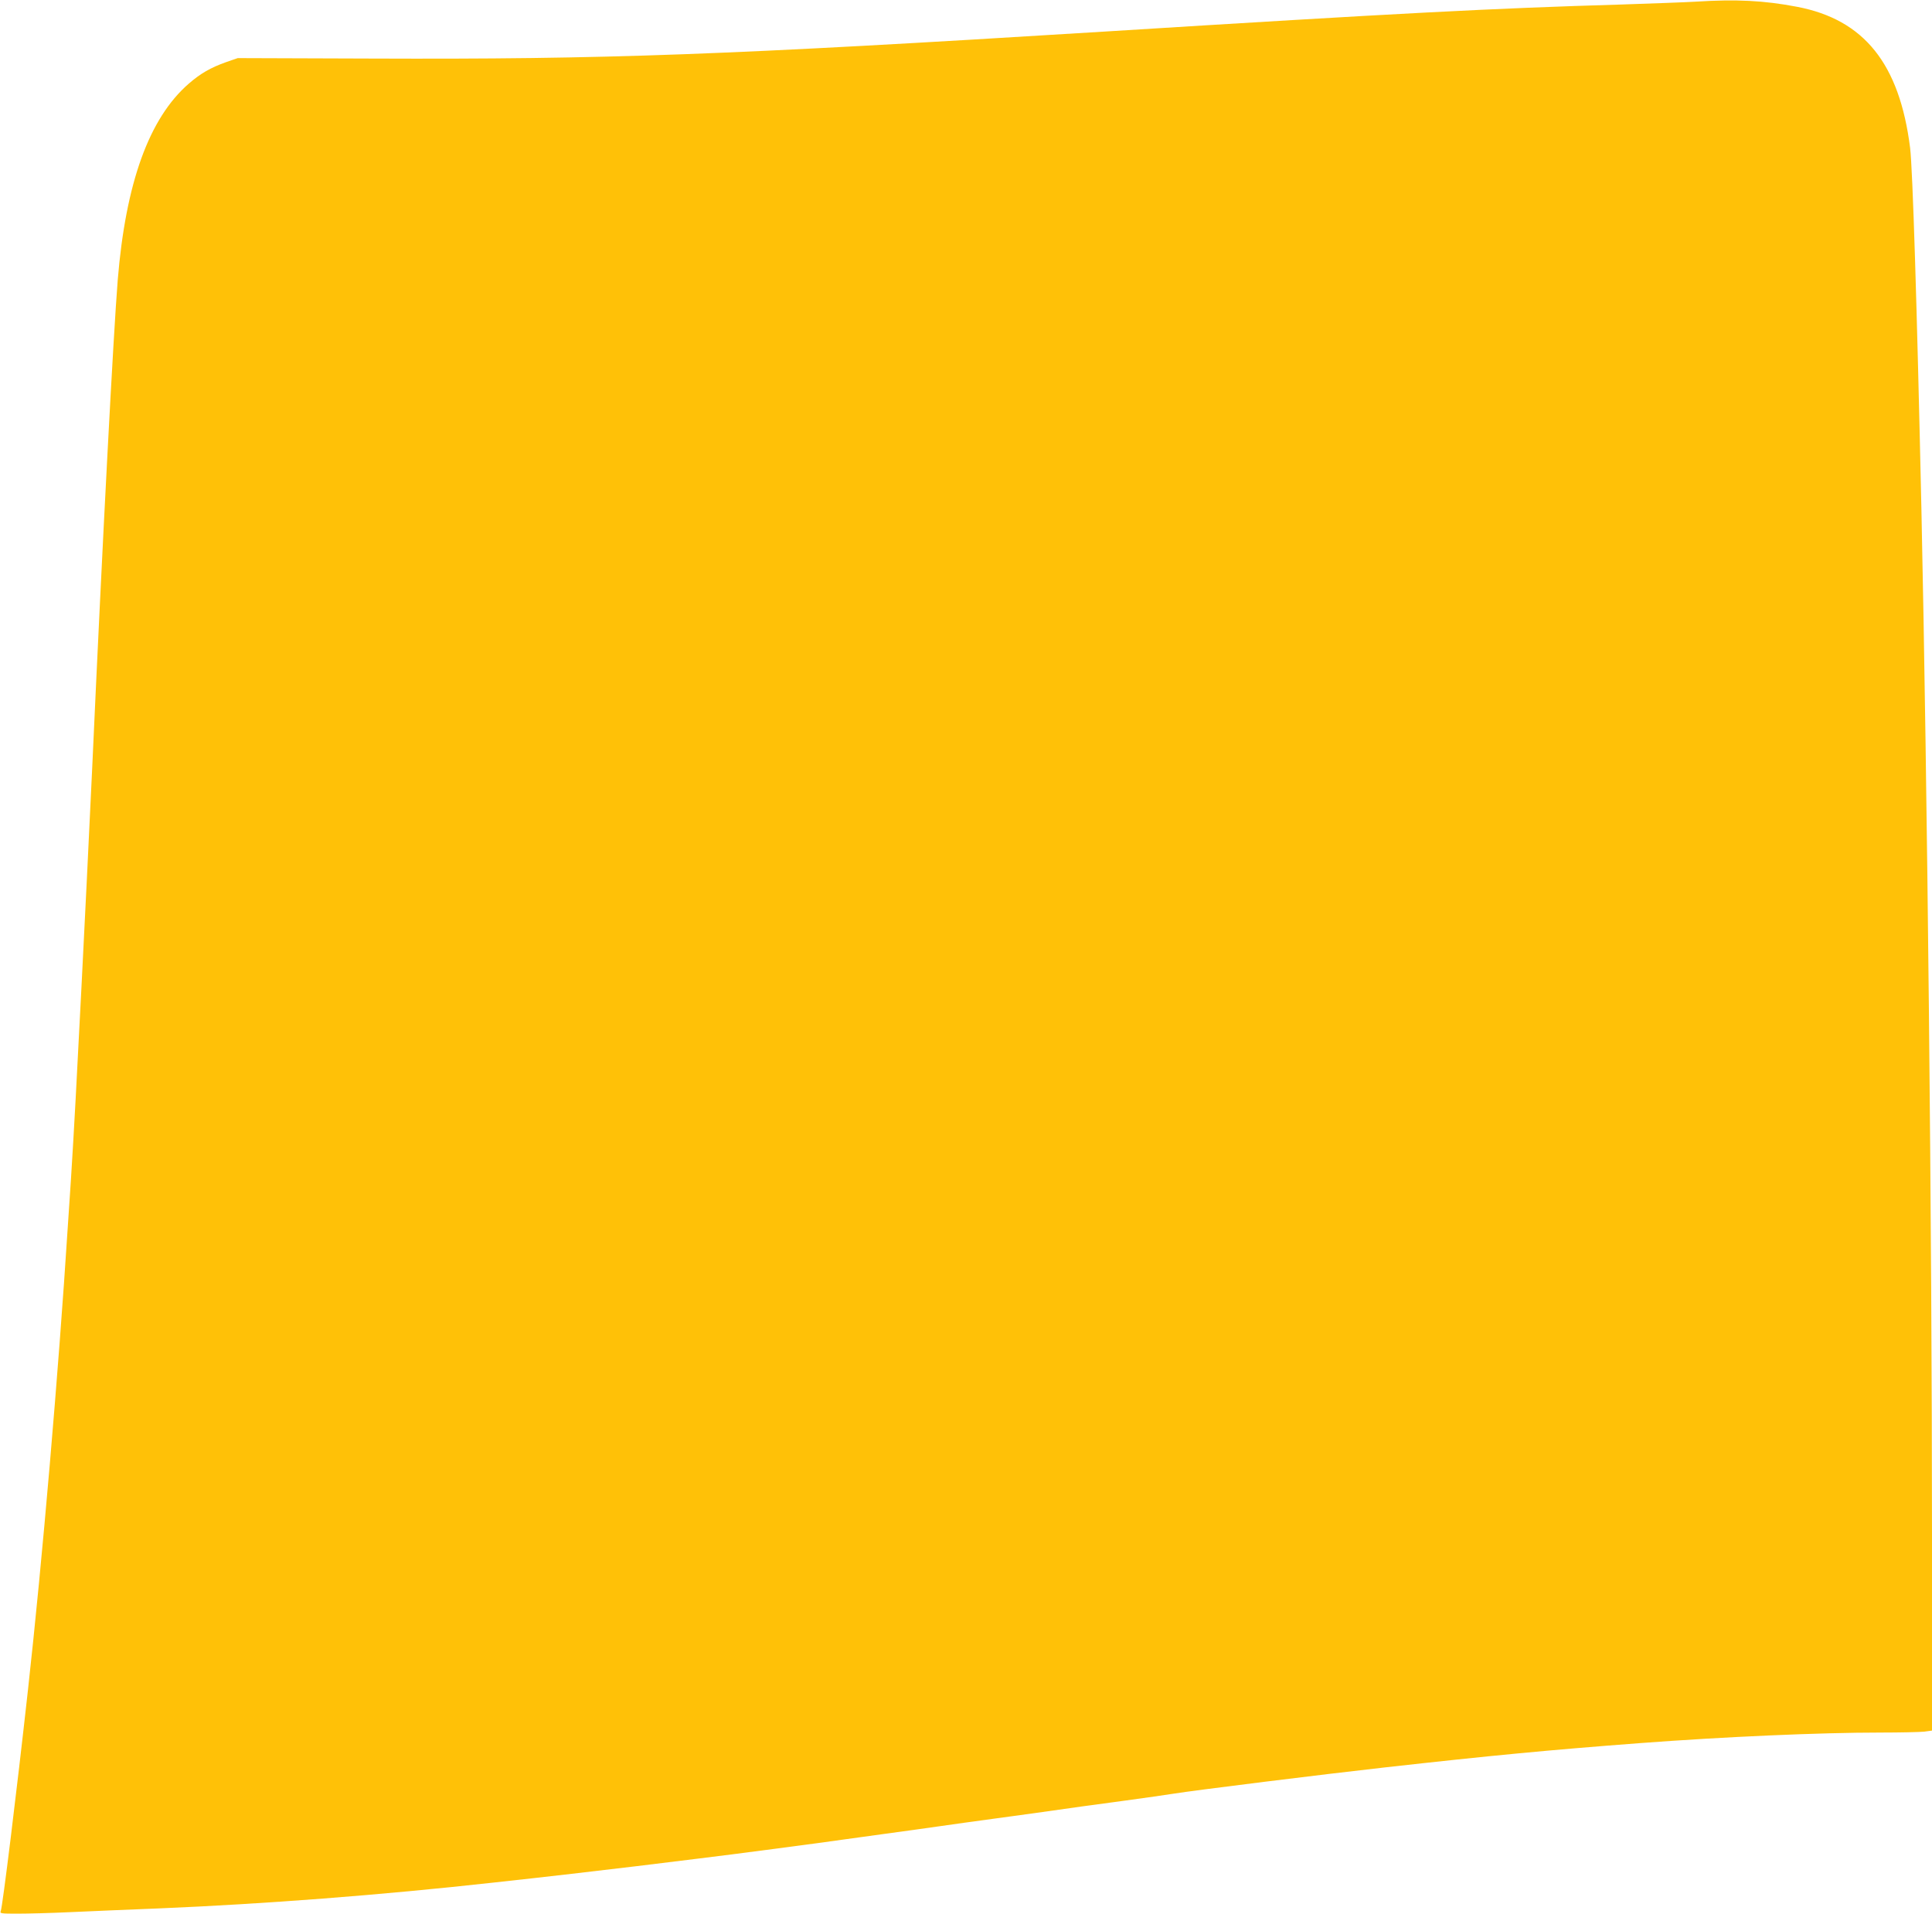 <?xml version="1.0" standalone="no"?>
<!DOCTYPE svg PUBLIC "-//W3C//DTD SVG 20010904//EN"
 "http://www.w3.org/TR/2001/REC-SVG-20010904/DTD/svg10.dtd">
<svg version="1.0" xmlns="http://www.w3.org/2000/svg"
 width="1280pt" height="1268pt" viewBox="0 0 1280 1268"
 preserveAspectRatio="xMidYMid meet">
<g transform="translate(0,1268) scale(0.1,-0.1)"
fill="#ffc107" stroke="none">
<path d="M11235 12669 c-66 -4 -289 -12 -495 -19 -847 -25 -1446 -56 -3435
-180 -2502 -155 -3294 -184 -4840 -178 l-890 3 -78 -27 c-101 -36 -169 -75
-246 -142 -263 -228 -418 -657 -471 -1301 -29 -365 -99 -1685 -169 -3230 -17
-357 -33 -695 -36 -750 -3 -55 -19 -370 -35 -700 -30 -592 -50 -968 -70 -1280
-6 -88 -15 -230 -21 -315 -62 -969 -168 -2205 -264 -3070 -75 -677 -168 -1433
-180 -1463 -7 -16 2 -17 111 -17 66 0 223 4 349 10 127 6 393 17 592 25 692
29 1465 88 2213 171 368 40 692 78 950 109 157 19 344 42 415 51 170 20 862
111 945 124 36 5 166 23 290 40 124 17 286 39 360 50 74 11 236 33 360 50 199
27 324 44 575 80 39 5 171 23 295 40 124 17 266 37 315 45 143 23 1005 130
1400 174 706 79 1083 115 1690 161 558 42 1187 70 1595 70 129 0 259 3 288 6
l52 7 0 1301 c0 1989 -31 4982 -70 6786 -30 1370 -58 2259 -75 2400 -70 557
-304 850 -749 935 -219 42 -405 51 -671 34z"/>
</g>
</svg>
